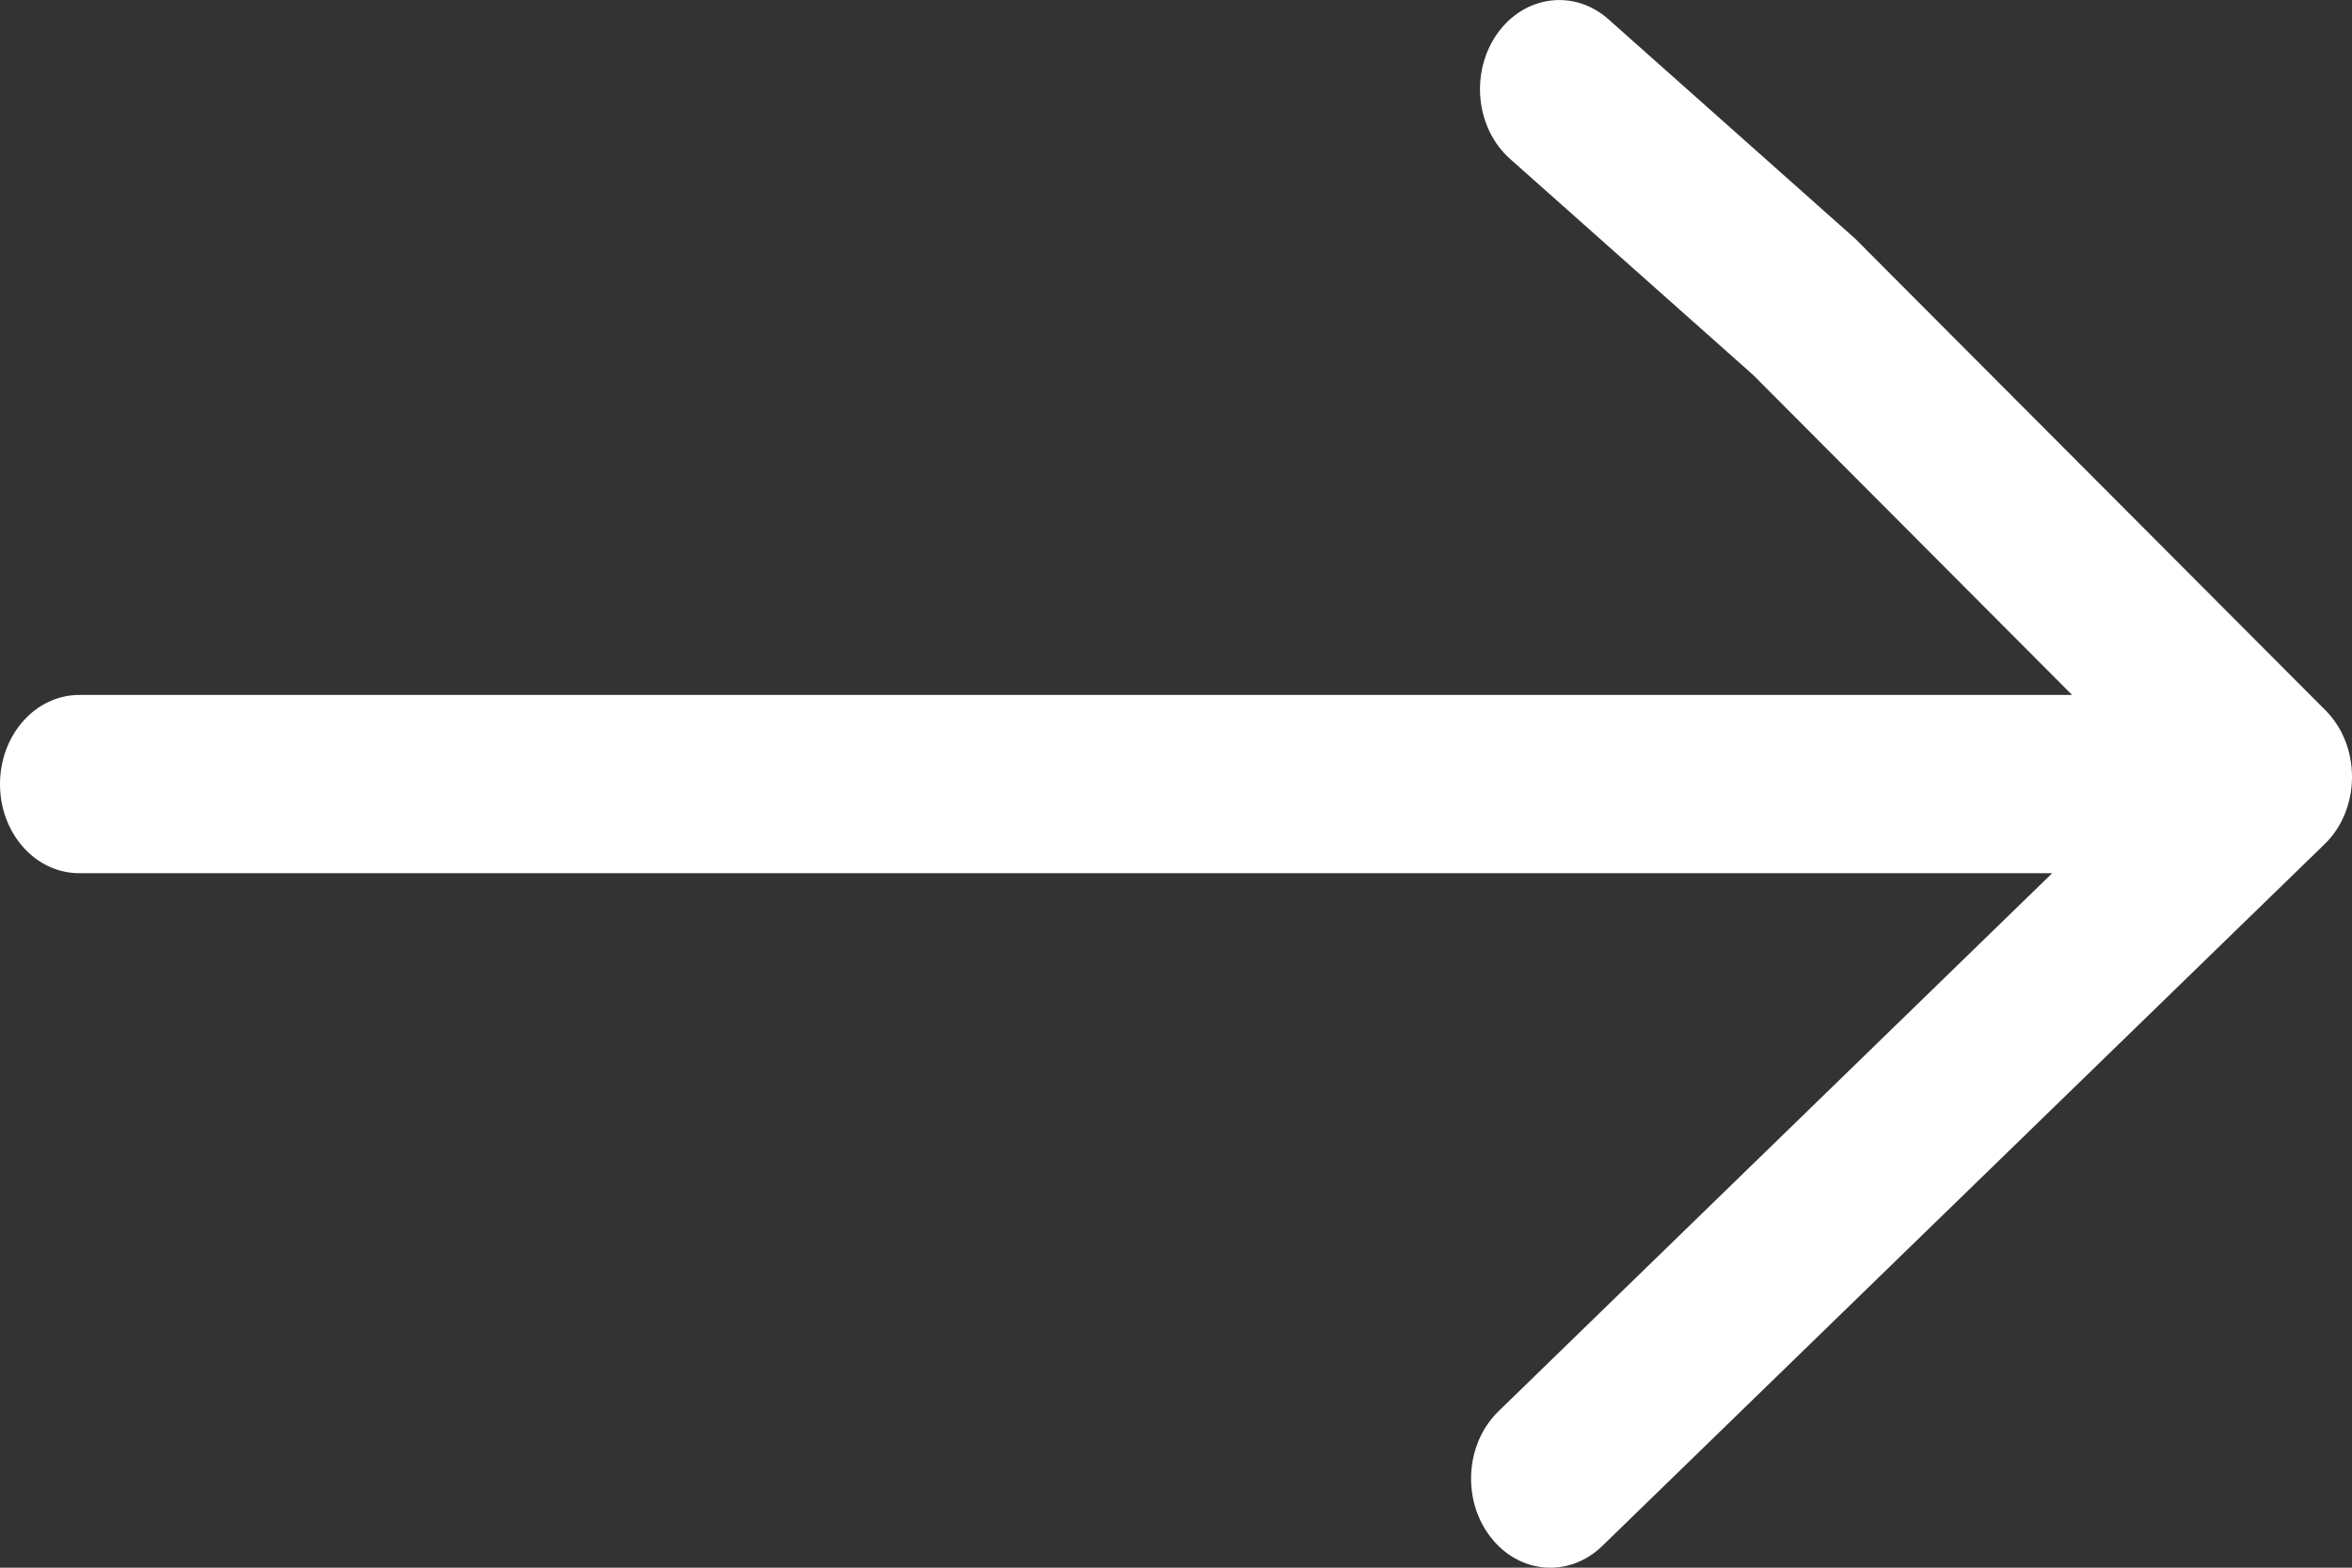 <svg width="15" height="10" viewBox="0 0 15 10" fill="none" xmlns="http://www.w3.org/2000/svg">
<rect x="0" y="0" width="15" height="10" fill="#333333" stroke="none"/>
<path d="M9.548 0.216C9.375 0.462 9.411 0.819 9.631 1.014L11.18 2.391L13.215 4.433L0.505 4.433C0.226 4.433 -1.1586e-06 4.688 -1.17231e-06 5.002C-1.18603e-06 5.316 0.226 5.57 0.505 5.57L13.088 5.57L9.557 9.002C9.346 9.206 9.322 9.566 9.505 9.803C9.687 10.041 10.006 10.067 10.218 9.862L14.825 5.385C14.935 5.279 14.999 5.124 15 4.96C15 4.958 15 4.957 15 4.955C15 4.793 14.939 4.639 14.831 4.531L11.83 1.521L10.258 0.123C10.039 -0.072 9.721 -0.03 9.548 0.216Z" fill="white"/>
</svg>


